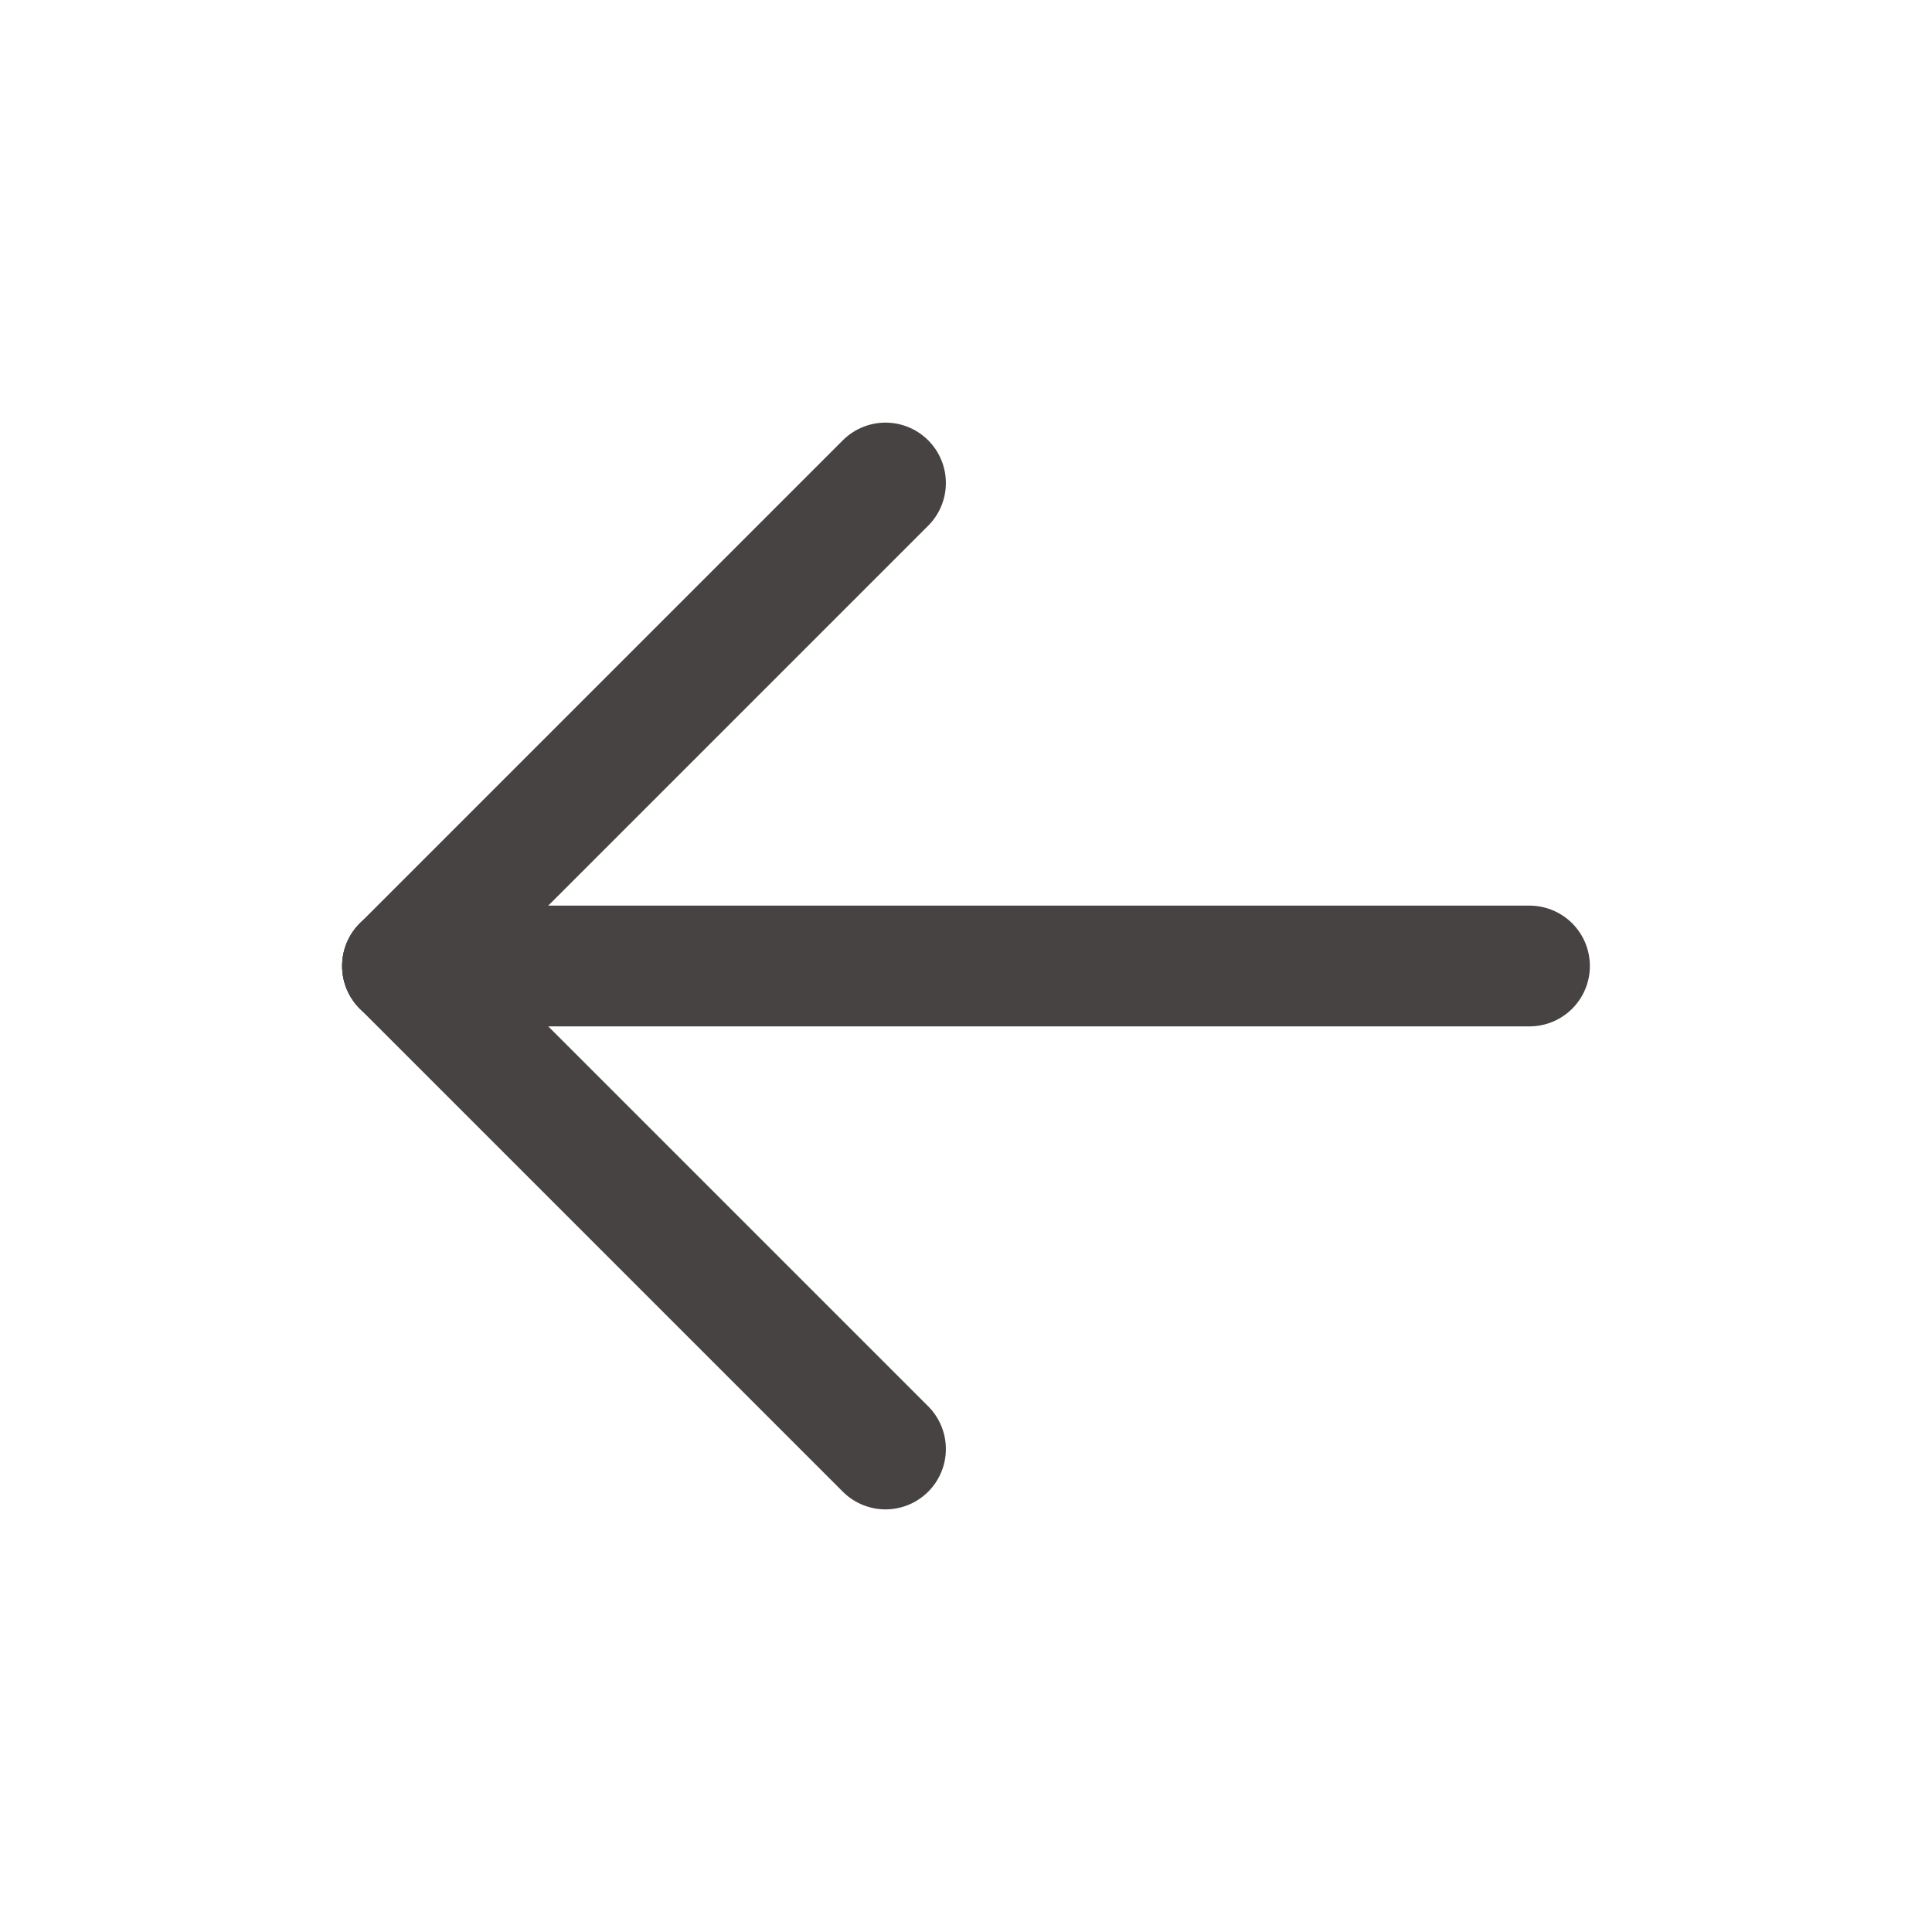 <svg width="24" height="24" viewBox="0 0 24 24" fill="none" xmlns="http://www.w3.org/2000/svg">
<path d="M5 12H19" stroke="#464342" stroke-width="1.5" stroke-linecap="round" stroke-linejoin="round"/>
<path d="M11 6L5 12" stroke="#464342" stroke-width="1.5" stroke-linecap="round" stroke-linejoin="round"/>
<path d="M11 18L5 12" stroke="#464342" stroke-width="1.5" stroke-linecap="round" stroke-linejoin="round"/>
</svg>

